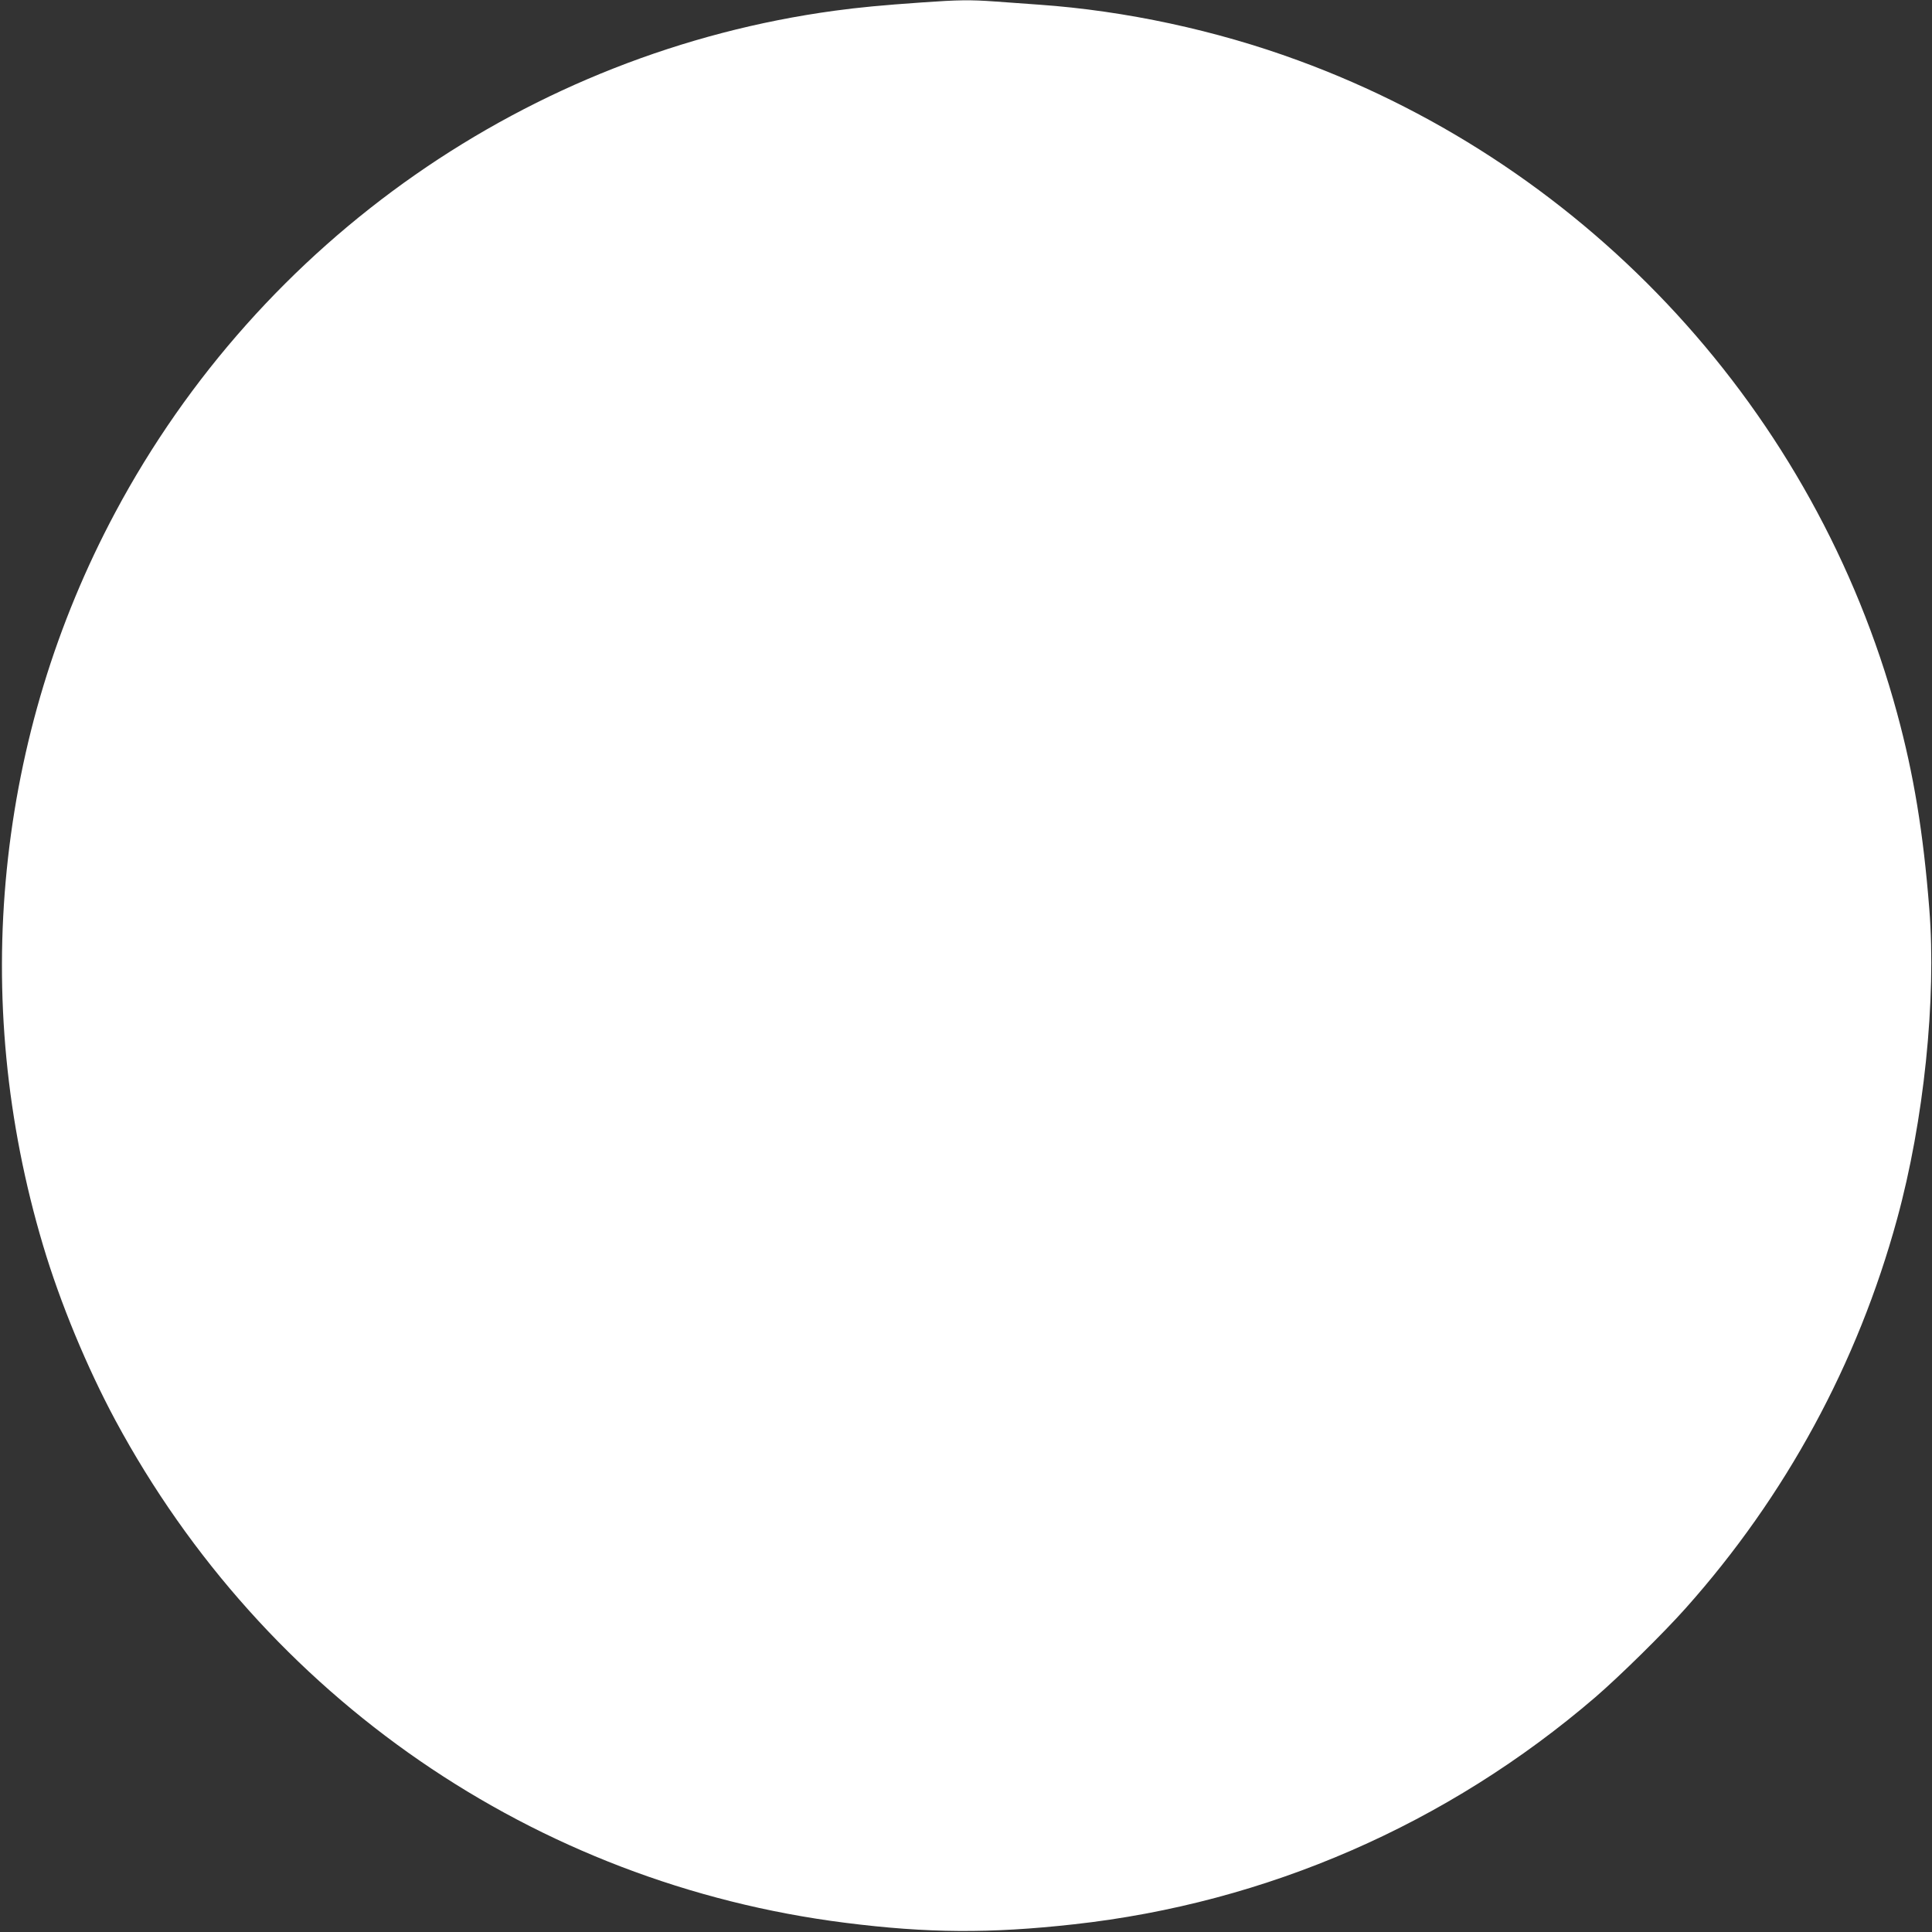 <?xml version="1.0" standalone="no"?>
<!DOCTYPE svg PUBLIC "-//W3C//DTD SVG 20010904//EN"
 "http://www.w3.org/TR/2001/REC-SVG-20010904/DTD/svg10.dtd">
<svg version="1.0" xmlns="http://www.w3.org/2000/svg"
 width="1280pt" height="1280pt" viewBox="0 0 1280 1280"
 preserveAspectRatio="xMidYMid meet">
<rect x="0" y="0" width="1280" height="1280" fill="#333333" stroke="none"/>
<g transform="translate(0,1280) scale(0.1,-0.1)"
fill="#ffffff" stroke="none">
<path d="M6110 12784 c-272 -19 -417 -33 -580 -55 -2022 -275 -3801 -1516
-4767 -3325 -391 -732 -634 -1530 -718 -2364 -84 -834 -3 -1674 240 -2490 114
-383 291 -809 480 -1161 989 -1836 2778 -3068 4835 -3328 544 -69 957 -72
1515 -10 1277 141 2475 663 3455 1505 160 138 449 422 597 588 663 743 1140
1621 1402 2581 177 647 261 1454 213 2055 -40 507 -103 889 -213 1294 -541
1994 -2028 3615 -3969 4326 -544 200 -1145 329 -1715 369 -82 6 -213 15 -291
21 -168 12 -242 11 -484 -6z"/>
</g>
</svg>
